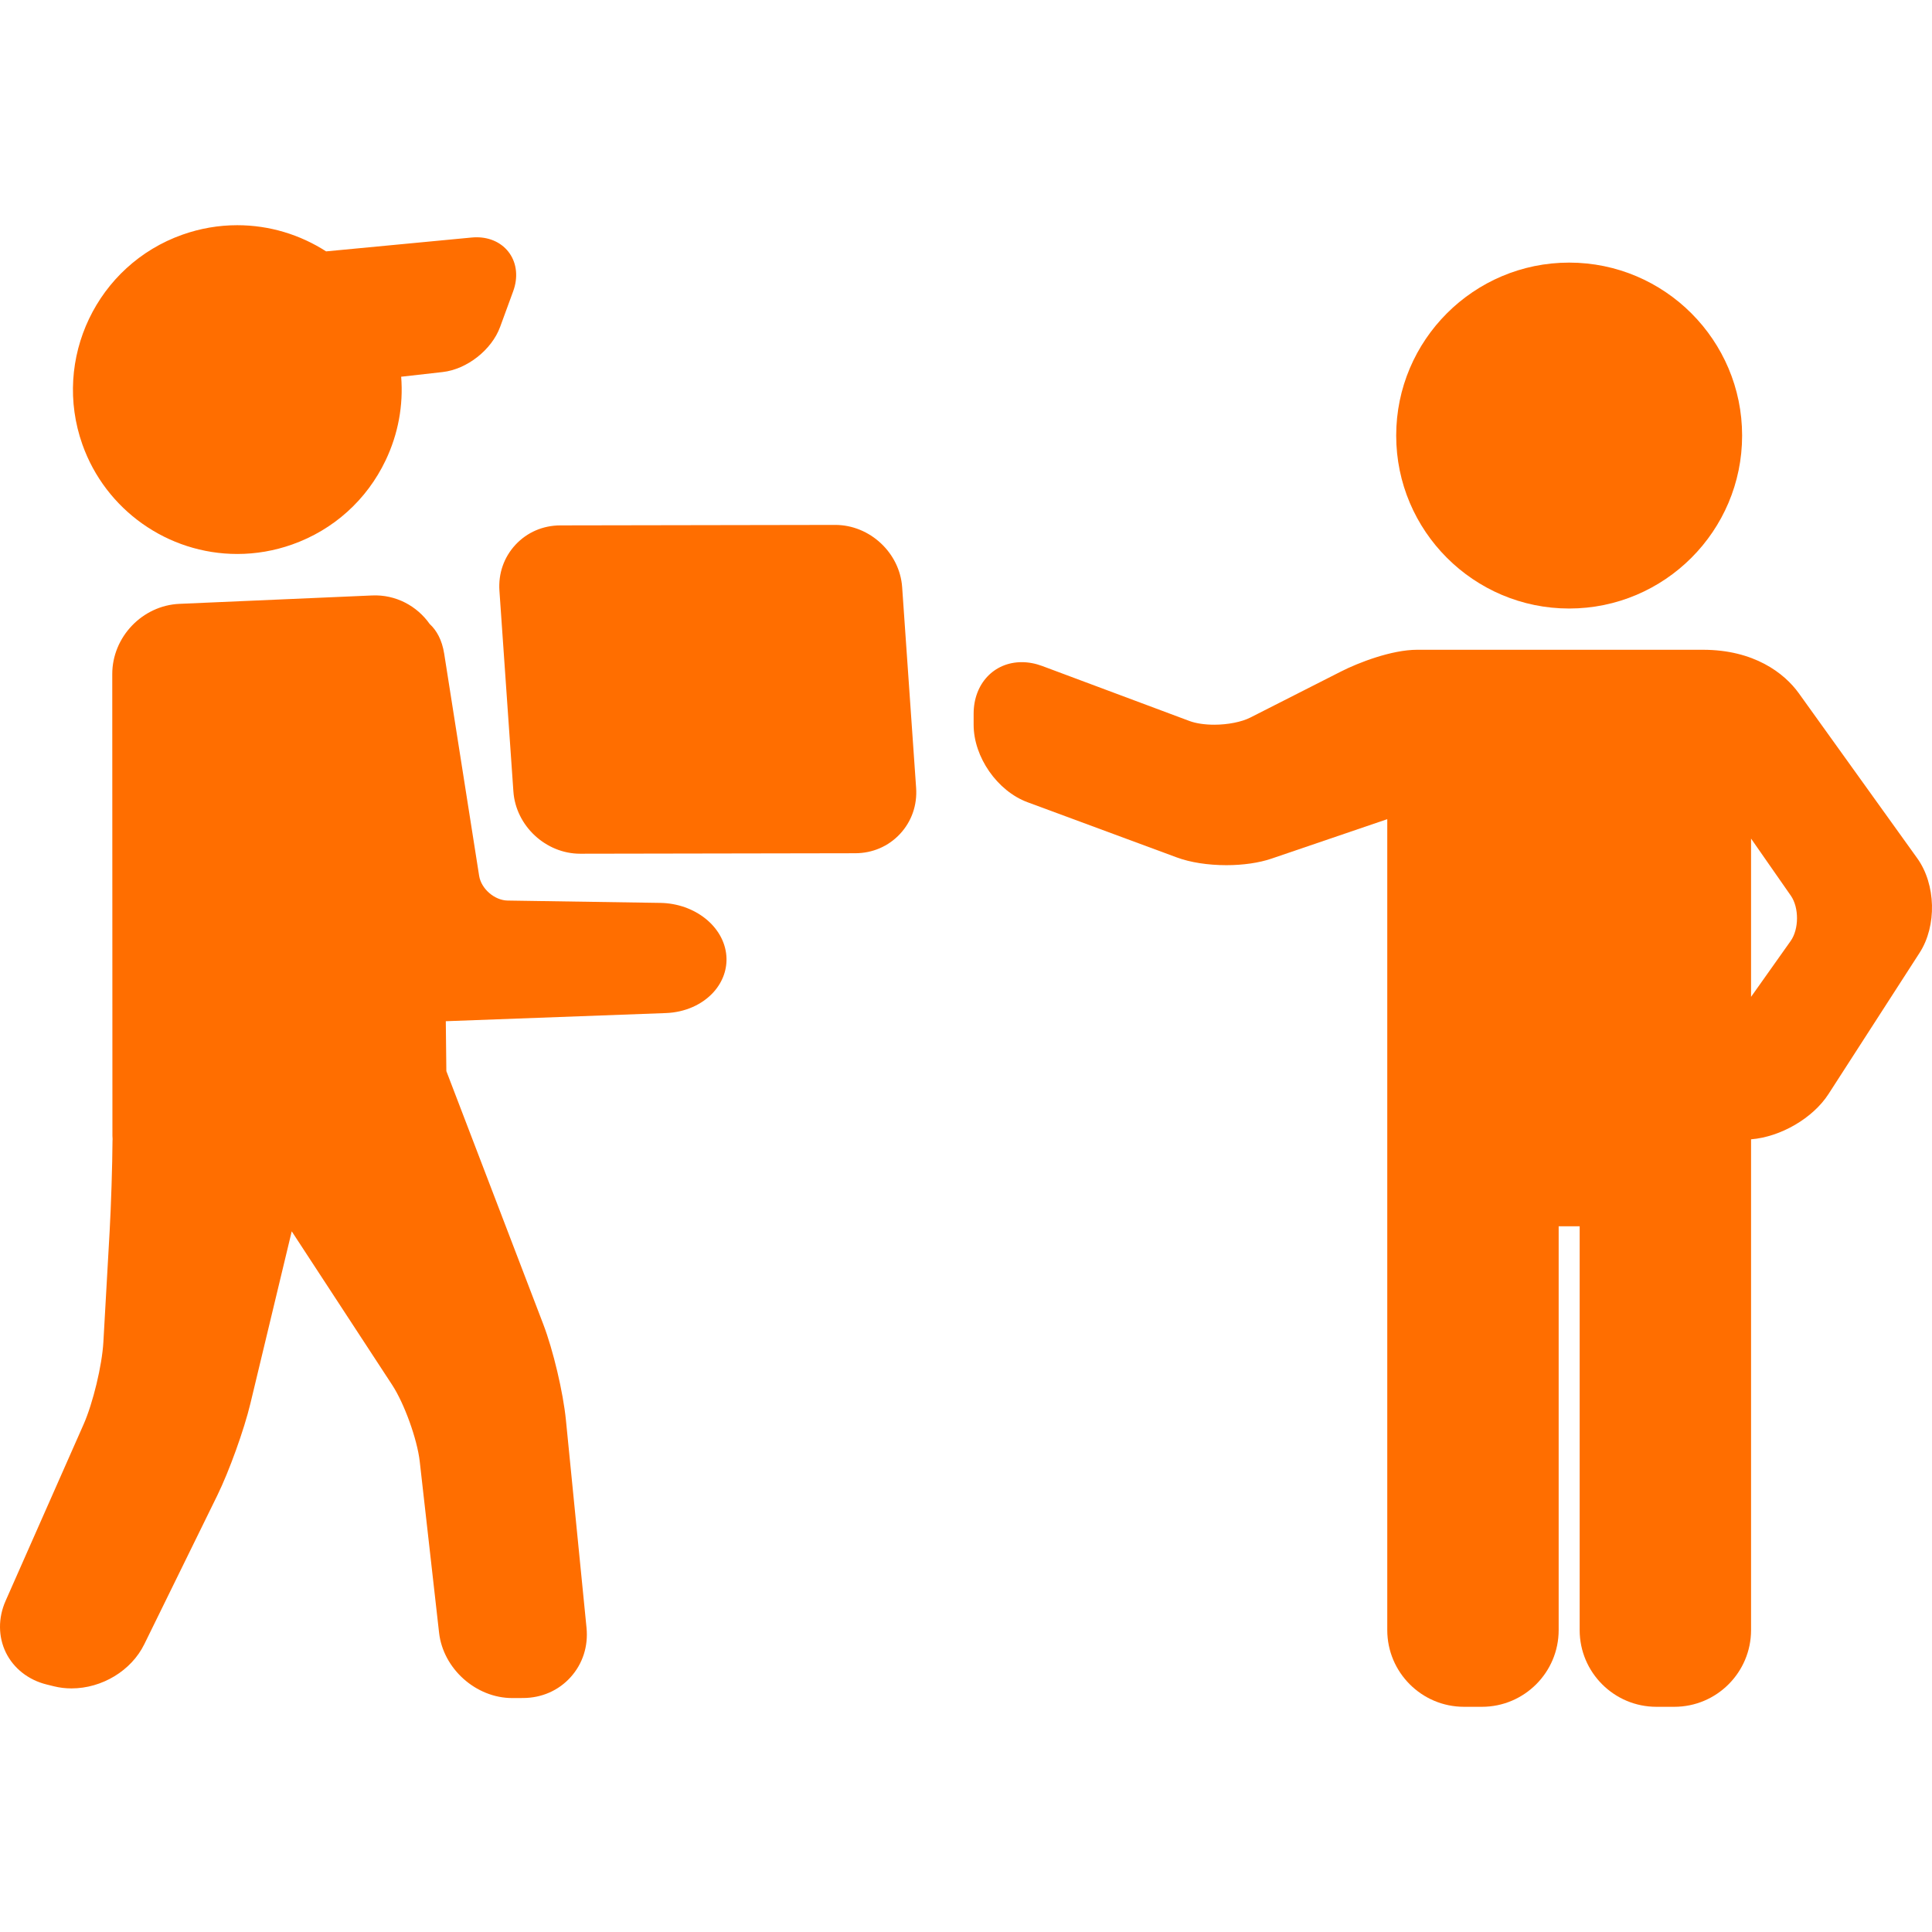 <?xml version="1.0" encoding="utf-8"?>
<!-- Generator: Adobe Illustrator 15.1.0, SVG Export Plug-In  -->
<!DOCTYPE svg PUBLIC "-//W3C//DTD SVG 1.1//EN" "http://www.w3.org/Graphics/SVG/1.1/DTD/svg11.dtd">
<svg version="1.1"
	 xmlns="http://www.w3.org/2000/svg" xmlns:xlink="http://www.w3.org/1999/xlink" xmlns:a="http://ns.adobe.com/AdobeSVGViewerExtensions/3.0/"
	 x="0px" y="0px" width="512px" height="512px" viewBox="0 -59.682 512 512" enable-background="new 0 -59.682 512 512"
	 xml:space="preserve">
<defs>
</defs>
<path fill="#FF6E00" d="M174.976,179.595l-40.445-0.62c-3.484-0.054-7.015-3.121-7.556-6.563l-9.259-58.857
	c-0.581-3.69-2.048-6.227-3.849-7.878c-3.353-4.771-8.988-7.834-15.236-7.557l-51.071,2.224c-9.823,0.428-17.813,8.777-17.81,18.61
	l0.043,122.37c0,0.295,0.028,0.581,0.043,0.87c-0.004,0.148-0.021,0.29-0.022,0.439c-0.036,6.456-0.376,17.204-0.759,23.961
	l-1.66,29.404c-0.349,6.17-2.753,16.155-5.249,21.807L1.471,364.593c-1.993,4.508-1.958,9.491,0.09,13.673
	c2.05,4.182,5.969,7.261,10.753,8.447l1.969,0.489c1.497,0.372,3.062,0.561,4.653,0.561c8.112,0,15.872-4.708,19.309-11.715
	l19.32-39.381c3.168-6.458,7.113-17.407,8.794-24.405l10.954-45.629l26.615,40.701c3.23,4.94,6.646,14.422,7.309,20.287
	l5.124,45.383c1.078,9.549,9.775,17.317,19.388,17.317l2.888-0.011c4.917-0.018,9.387-1.979,12.587-5.526
	c3.2-3.547,4.697-8.193,4.212-13.085l-5.46-55.051c-0.729-7.355-3.372-18.524-6.015-25.43l-25.67-67.048l-0.148-13.22l58.331-2.16
	c5.054-0.186,9.679-2.234,12.691-5.617c2.421-2.719,3.604-6.107,3.333-9.545C191.887,185.898,184.19,179.735,174.976,179.595z
	 M135.747,384.67L135.747,384.67v0.002V384.67z"/>
<path fill="#FF6E00" d="M62.886,87.126c4.945,0,9.834-0.844,14.532-2.508c10.966-3.882,19.767-11.802,24.776-22.302
	c3.346-7.013,4.722-14.616,4.118-22.161l10.985-1.24c6.458-0.729,13.012-5.879,15.246-11.979l3.454-9.433
	c1.325-3.62,0.976-7.285-0.959-10.054c-1.886-2.701-5.064-4.248-8.719-4.248c-0.425,0-0.863,0.021-1.313,0.063L86.421,6.936
	C79.546,2.512,71.421,0,62.882,0c-4.943,0-9.833,0.843-14.531,2.507c-22.639,8.017-34.536,32.956-26.52,55.591
	C27.977,75.46,44.477,87.126,62.886,87.126z"/>
<path fill="#FF6E00" d="M239.08,95.93c-0.634-9.1-8.57-16.503-17.723-16.503l-72.869,0.126c-4.586,0.008-8.801,1.827-11.87,5.122
	c-3.068,3.296-4.583,7.63-4.264,12.204l3.7,53.18c0.632,9.102,8.569,16.504,17.695,16.504l72.897-0.128
	c4.586-0.008,8.801-1.825,11.87-5.121c3.069-3.295,4.584-7.63,4.265-12.206L239.08,95.93z M153.748,160.915L153.748,160.915
	L153.748,160.915L153.748,160.915z"/>
<path fill="#FF6E00" d="M415.842,101.582c25.273,0,45.837-20.562,45.837-45.836c0-25.274-20.563-45.835-45.837-45.835
	s-45.835,20.562-45.835,45.835C370.007,81.021,390.568,101.582,415.842,101.582z"/>
<path fill="#FF6E00" d="M508.1,167.78l-31.39-43.735c-3.844-5.356-11.896-11.531-25.415-11.531c-18.938,0-75.748,0-75.748,0
	c-6.741,0-15.563,3.422-20.101,5.727l-24.103,12.24c-2.299,1.167-5.957,1.893-9.549,1.893c-2.537,0-4.87-0.35-6.57-0.985
	l-38.998-14.566c-1.821-0.68-3.653-1.024-5.445-1.024c-7.393,0-12.758,5.745-12.758,13.659v2.947c0,8.539,6.273,17.547,14.282,20.51
	l39.565,14.632c3.576,1.323,8.24,2.051,13.135,2.051l0,0c4.425,0,8.661-0.614,11.931-1.728l30.704-10.465v214.901
	c0,11.21,9.12,20.331,20.331,20.331h4.761c11.21,0,20.331-9.121,20.331-20.331v-107.01h5.563v107.01
	c0,11.21,9.121,20.331,20.331,20.331h4.76c11.21,0,20.331-9.121,20.331-20.331V242.248c7.794-0.624,16.383-5.576,20.531-12.01
	l24.144-37.437C513.322,185.667,513.049,174.677,508.1,167.78z M464.049,162.553l10.547,15.136
	c2.192,3.146,2.169,8.861-0.048,11.989l-10.499,14.818V162.553z"/>
</svg>
